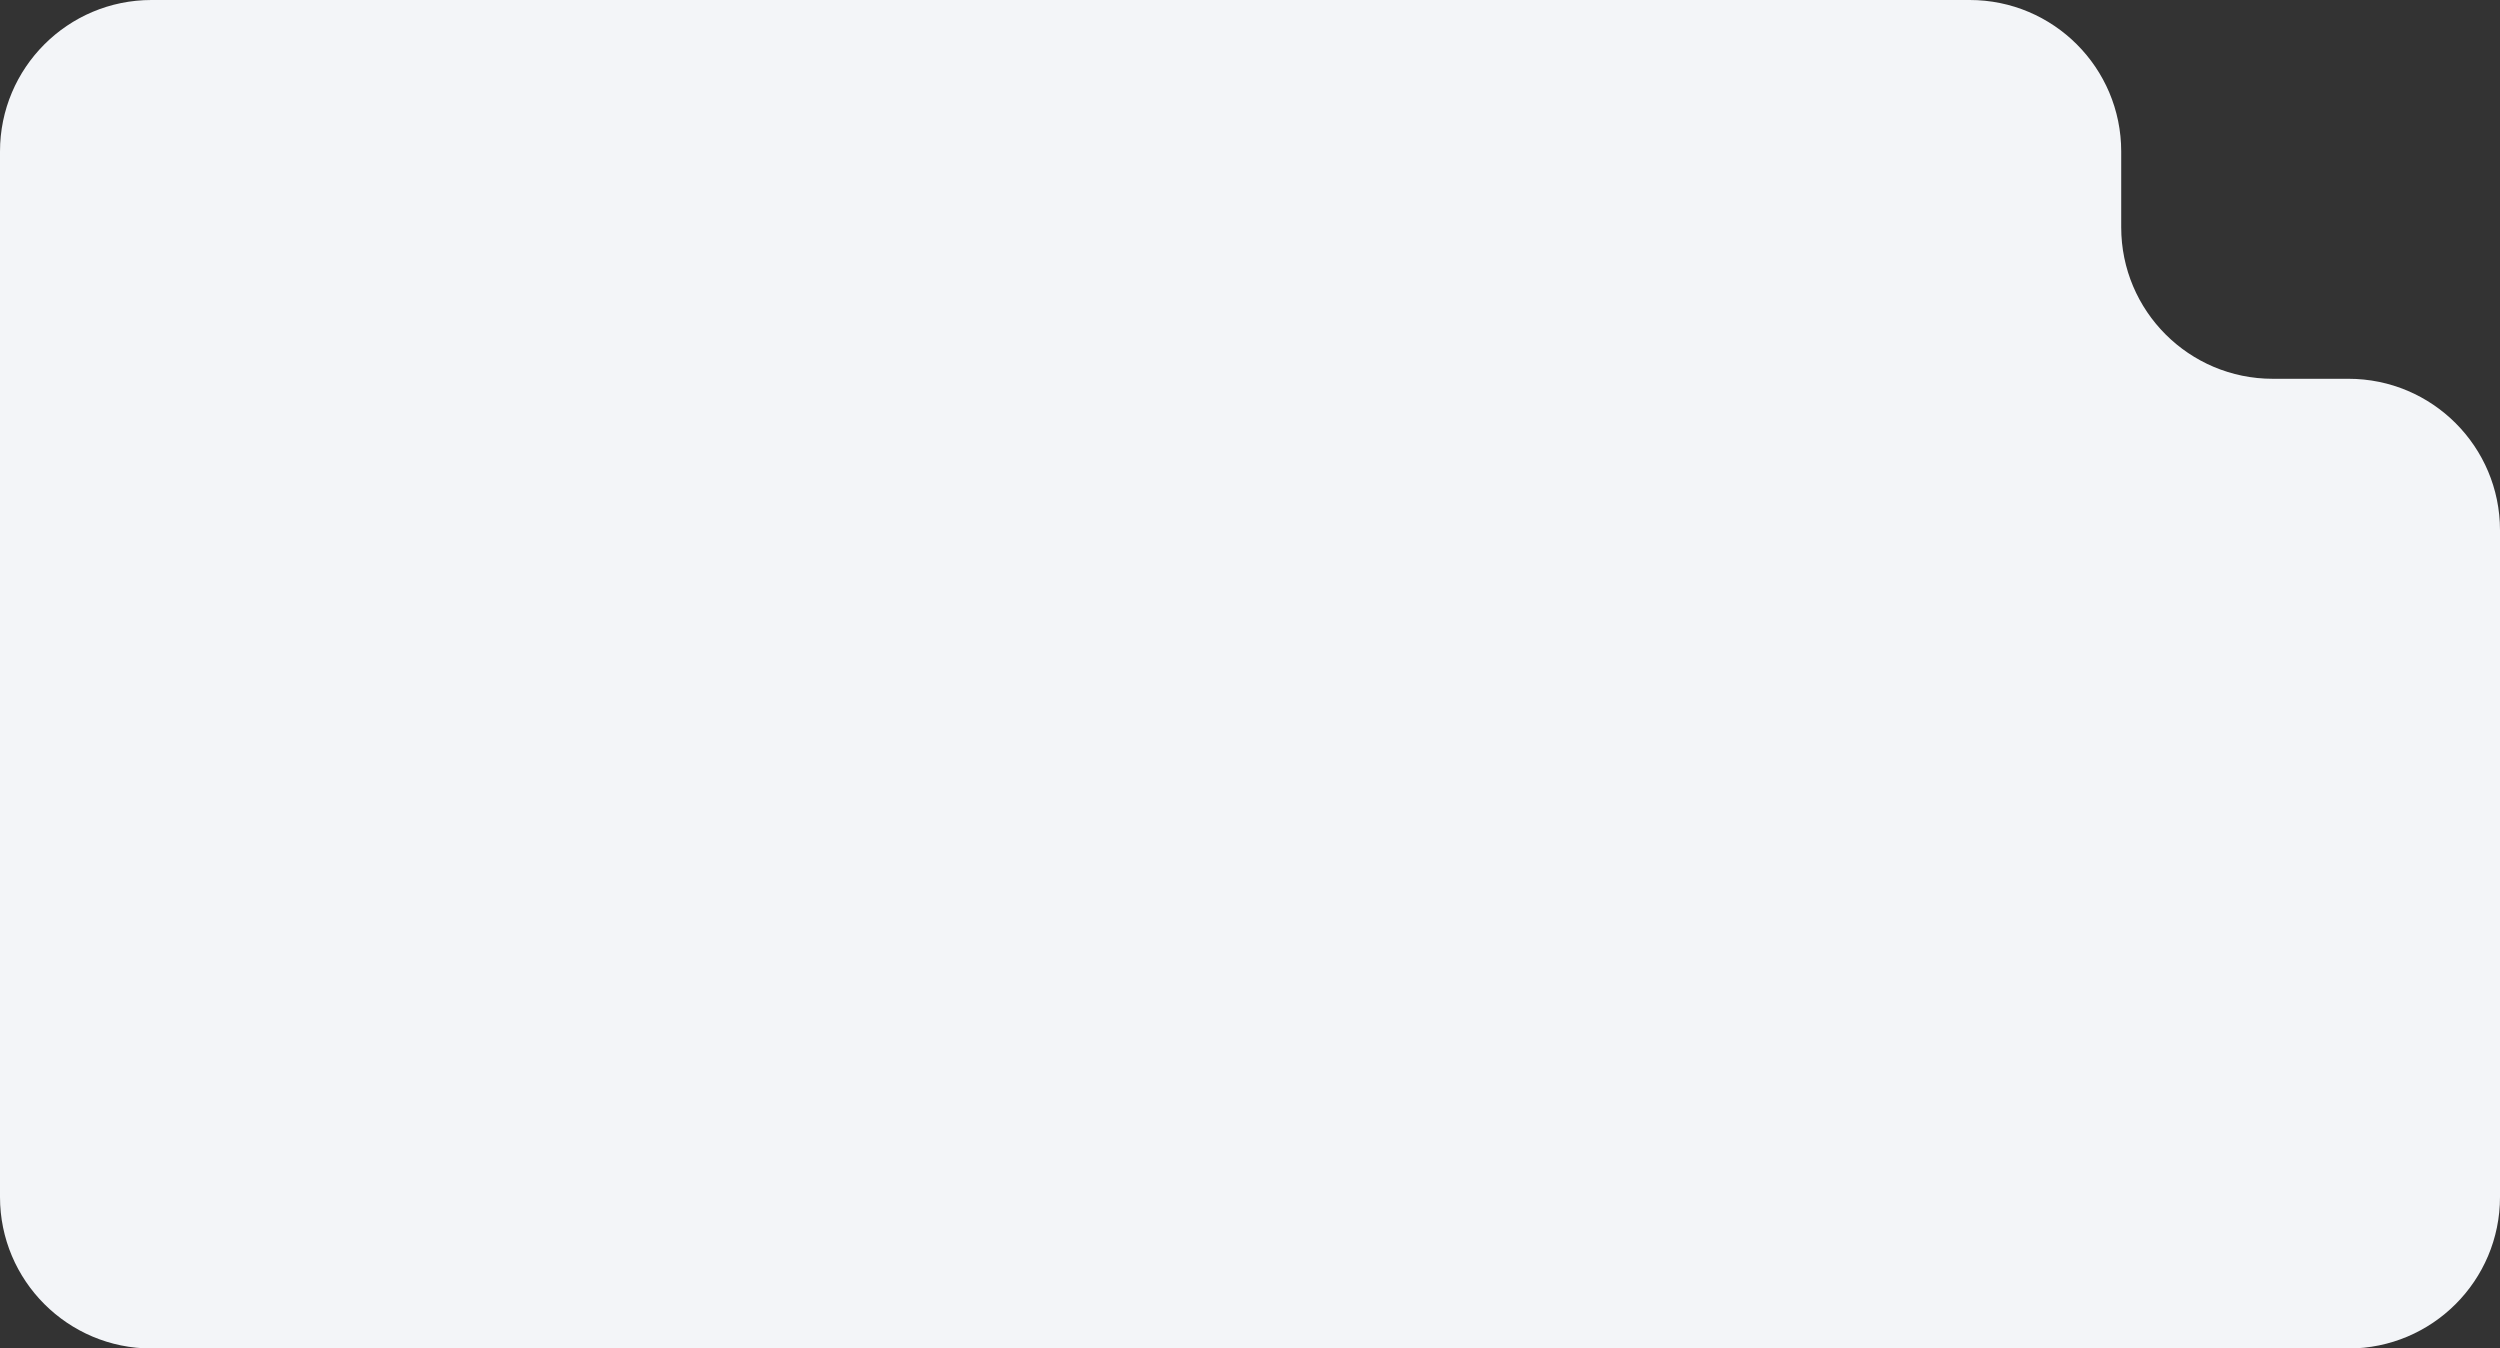 <?xml version="1.0" encoding="UTF-8"?> <svg xmlns="http://www.w3.org/2000/svg" width="330" height="178" viewBox="0 0 330 178" fill="none"><rect x="0" y="0" width="330" height="178" fill="#333333" stroke="none"/><path fill-rule="evenodd" clip-rule="evenodd" d="M20 0C8.954 0 0 8.954 0 20V158C0 169.046 8.954 178 20 178H310C321.046 178 330 169.046 330 158V70C330 58.954 321.046 50 310 50H300C288.954 50 280 41.046 280 30V20C280 8.954 271.046 0 260 0H20Z" fill="#F3F5F8"></path></svg> 